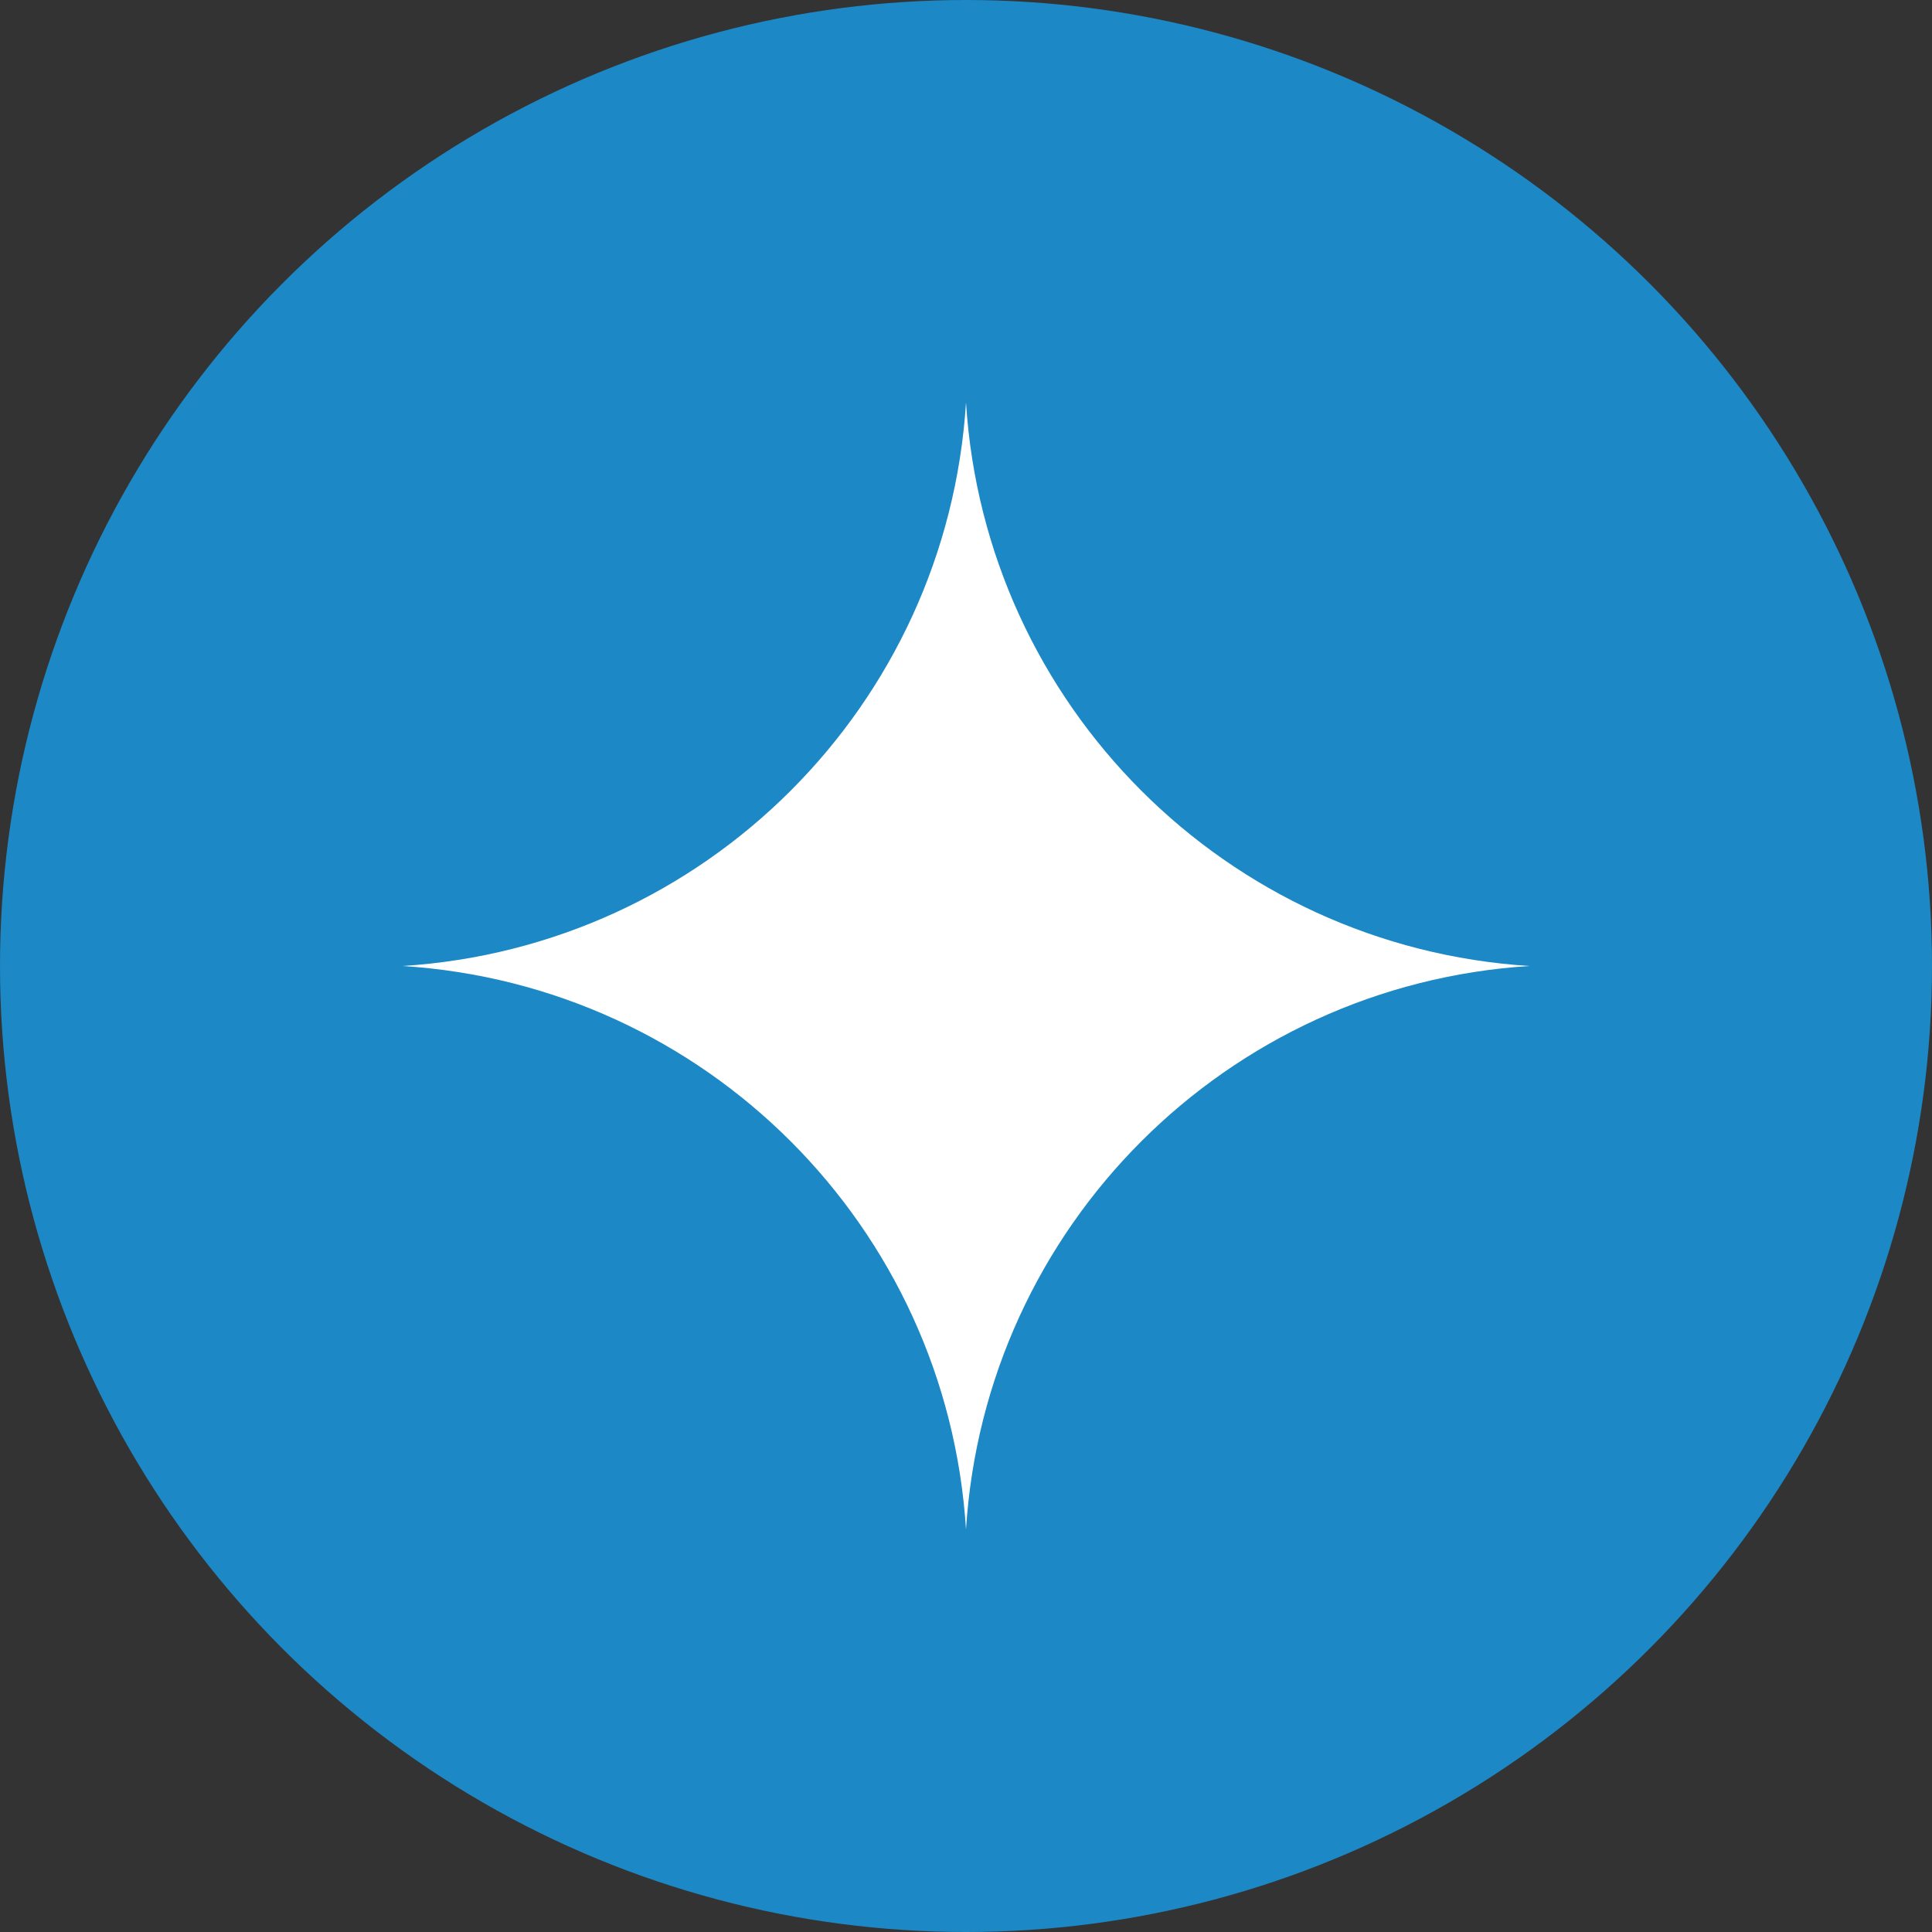 <svg xmlns="http://www.w3.org/2000/svg" width="48" height="48" viewBox="0 0 48 48" fill="none"><rect x="0" y="0" width="48" height="48" fill="#333333" stroke="none"/><circle cx="24" cy="24" r="24" fill="#1C88C5"></circle><path d="M24 10C23.525 17.526 17.526 23.525 10 24C17.526 24.475 23.525 30.474 24 38C24.475 30.474 30.474 24.475 38 24C30.474 23.525 24.475 17.526 24 10Z" fill="white"></path></svg>